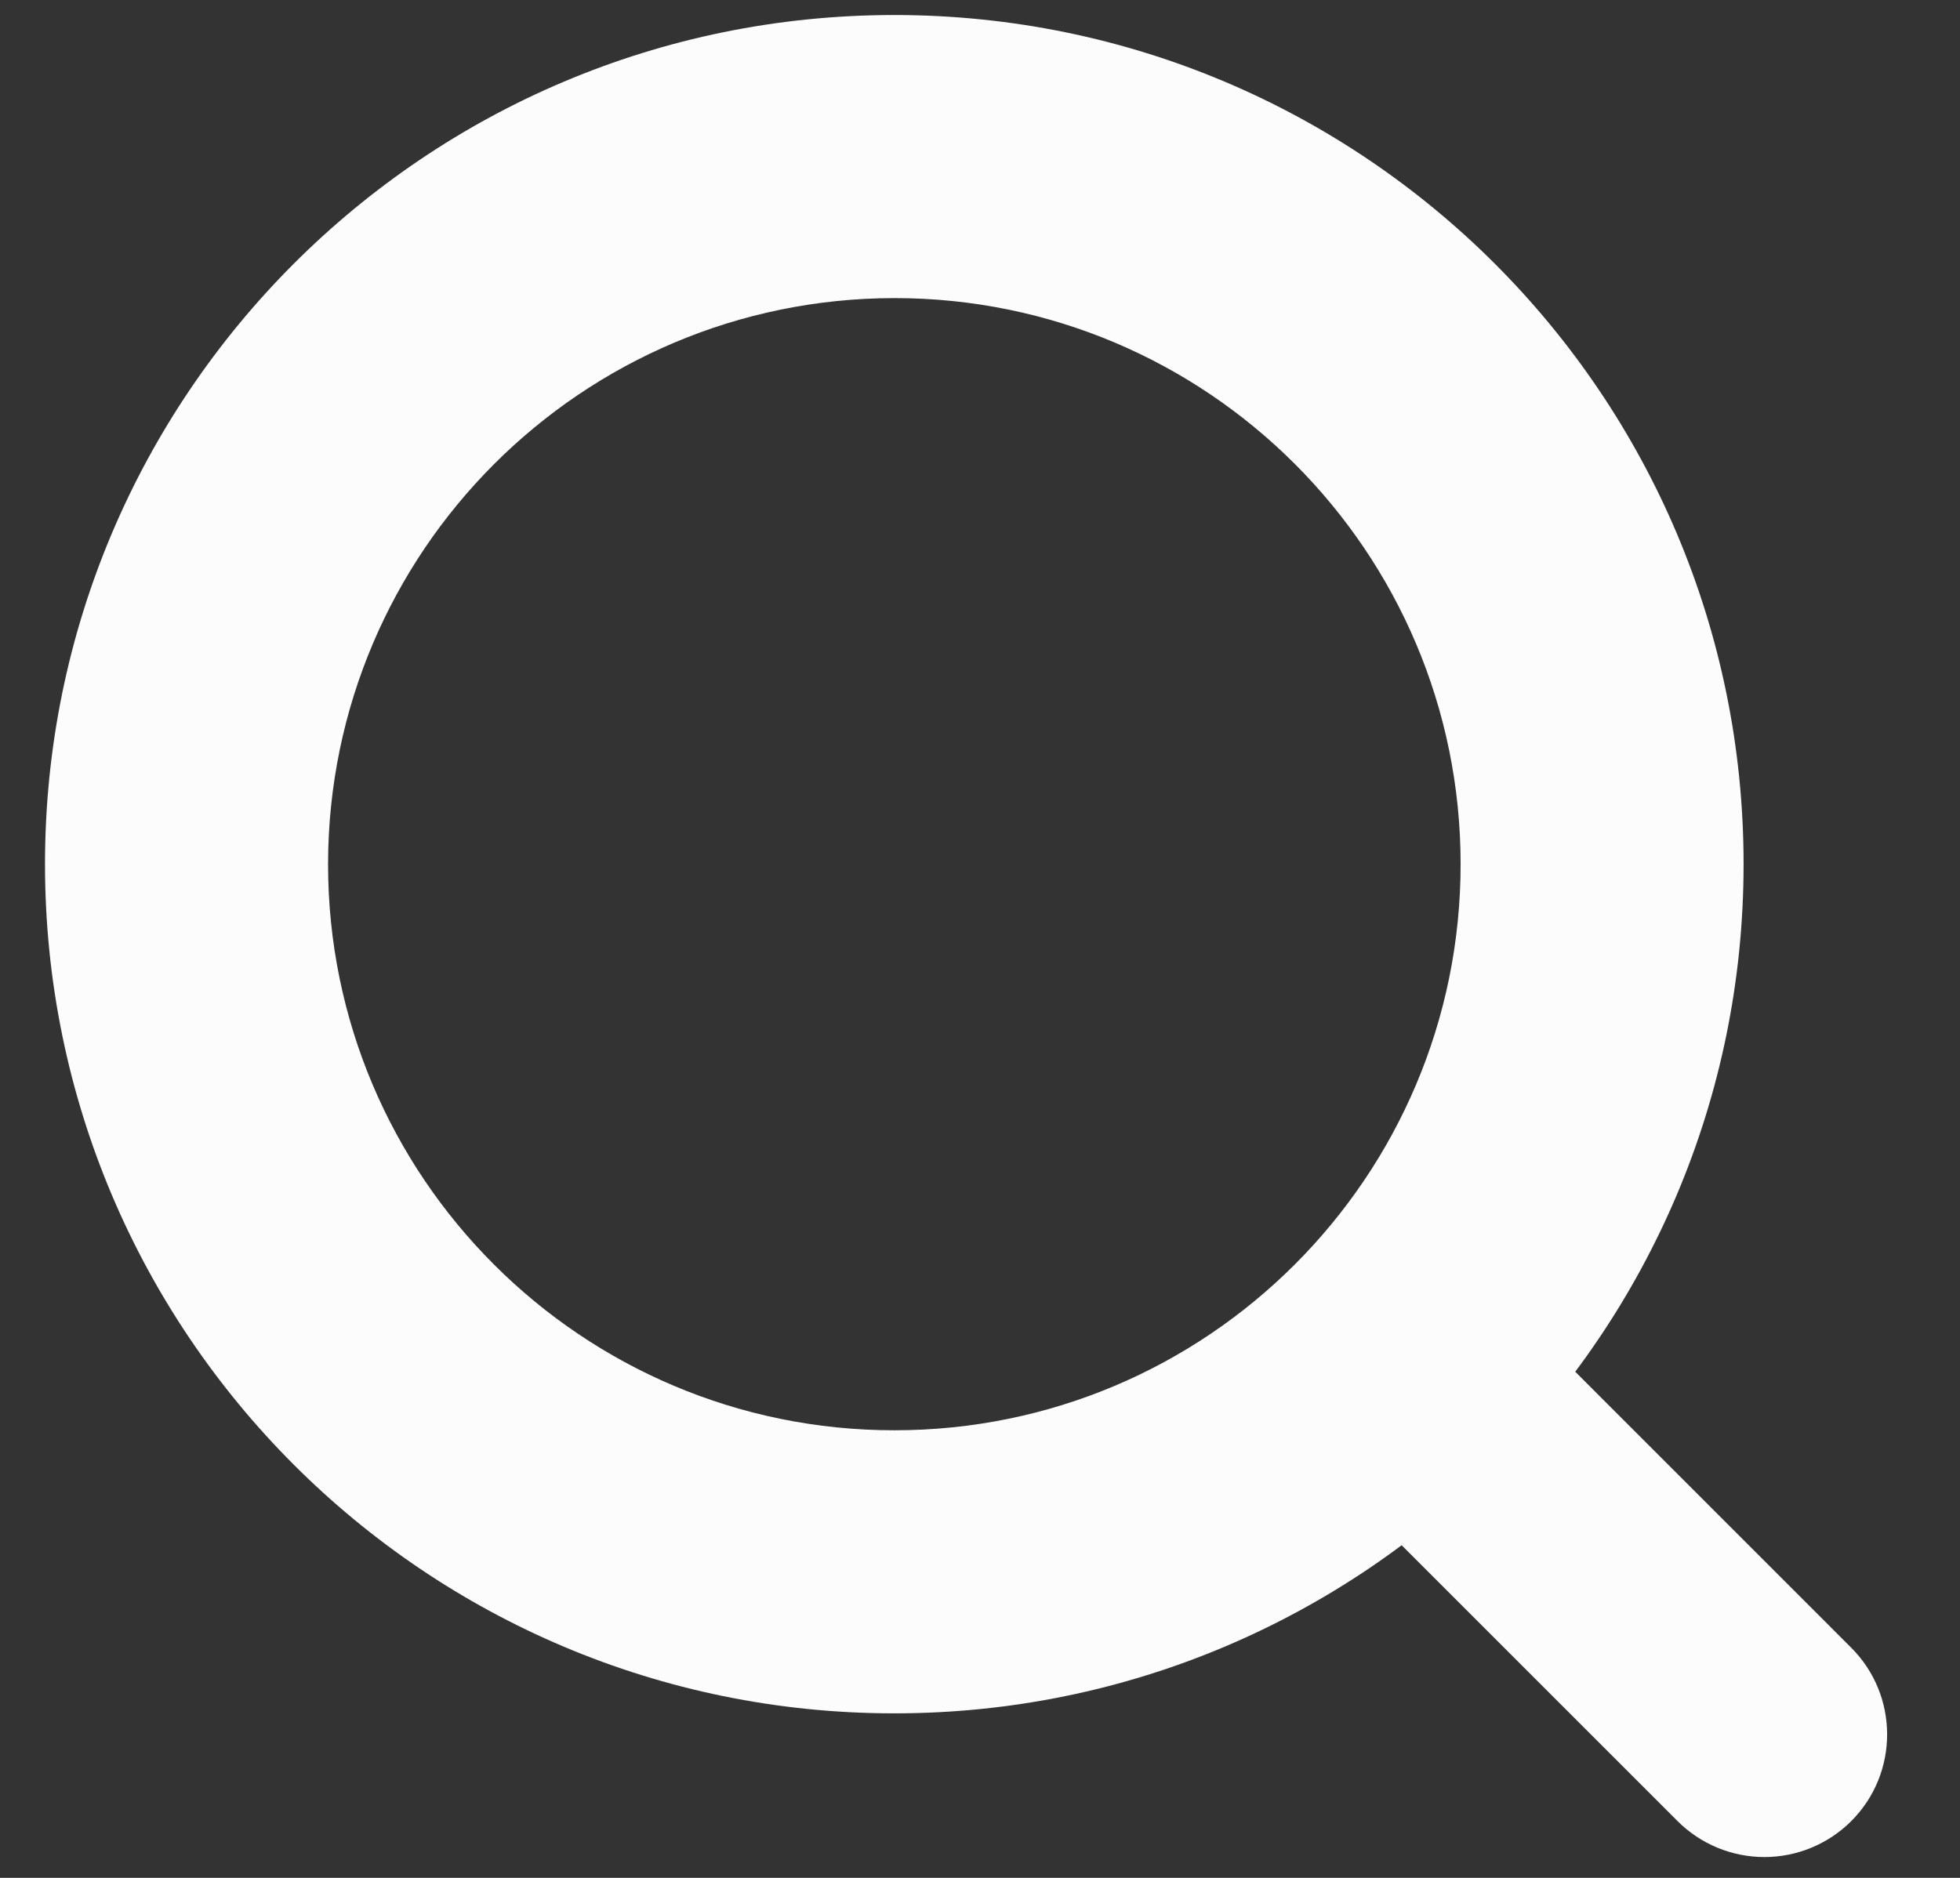 <?xml version="1.0" encoding="utf-8"?>
<!-- Generator: Adobe Illustrator 15.0.0, SVG Export Plug-In  -->
<!DOCTYPE svg PUBLIC "-//W3C//DTD SVG 1.1//EN" "http://www.w3.org/Graphics/SVG/1.1/DTD/svg11.dtd">
<svg version="1.1"
	 xmlns="http://www.w3.org/2000/svg" xmlns:xlink="http://www.w3.org/1999/xlink" xmlns:a="http://ns.adobe.com/AdobeSVGViewerExtensions/3.0/"
	 x="0px" y="0px" width="24px" height="23px" viewBox="0.17 0.167 24 23" enable-background="new 0.17 0.167 24 23"
	 xml:space="preserve">
<rect x="0.17" y="0.167" width="24" height="23" fill="#333333" stroke="none"/>
<defs>
</defs>
<path id="パス_316_1_" fill="#FCFCFC" d="M11.12,3.818c3.829-0.001,6.935,3.103,6.935,6.932c0.001,3.83-3.103,6.935-6.933,6.935
	c-3.829,0.001-6.934-3.103-6.935-6.933c0,0,0,0,0-0.001C4.192,6.924,7.293,3.823,11.12,3.818 M11.12,0.351
	c-5.743,0-10.399,4.657-10.399,10.4c0,5.745,4.656,10.401,10.399,10.401c5.744,0,10.4-4.656,10.4-10.401l0,0
	c0.001-5.743-4.655-10.399-10.398-10.4C11.122,0.351,11.121,0.351,11.12,0.351z"/>
<path id="パス_317_1_" fill="#FCFCFC" d="M21.775,22.912c-0.398,0-0.781-0.158-1.063-0.44l-4.509-4.509
	c-0.587-0.587-0.587-1.539,0-2.125s1.539-0.587,2.126,0l0,0l4.508,4.509c0.587,0.586,0.588,1.538,0.001,2.125
	C22.557,22.753,22.174,22.912,21.775,22.912L21.775,22.912z"/>
<rect id="_x3C_スライス_x3E__5_" fill="none" width="24" height="23"/>
</svg>

